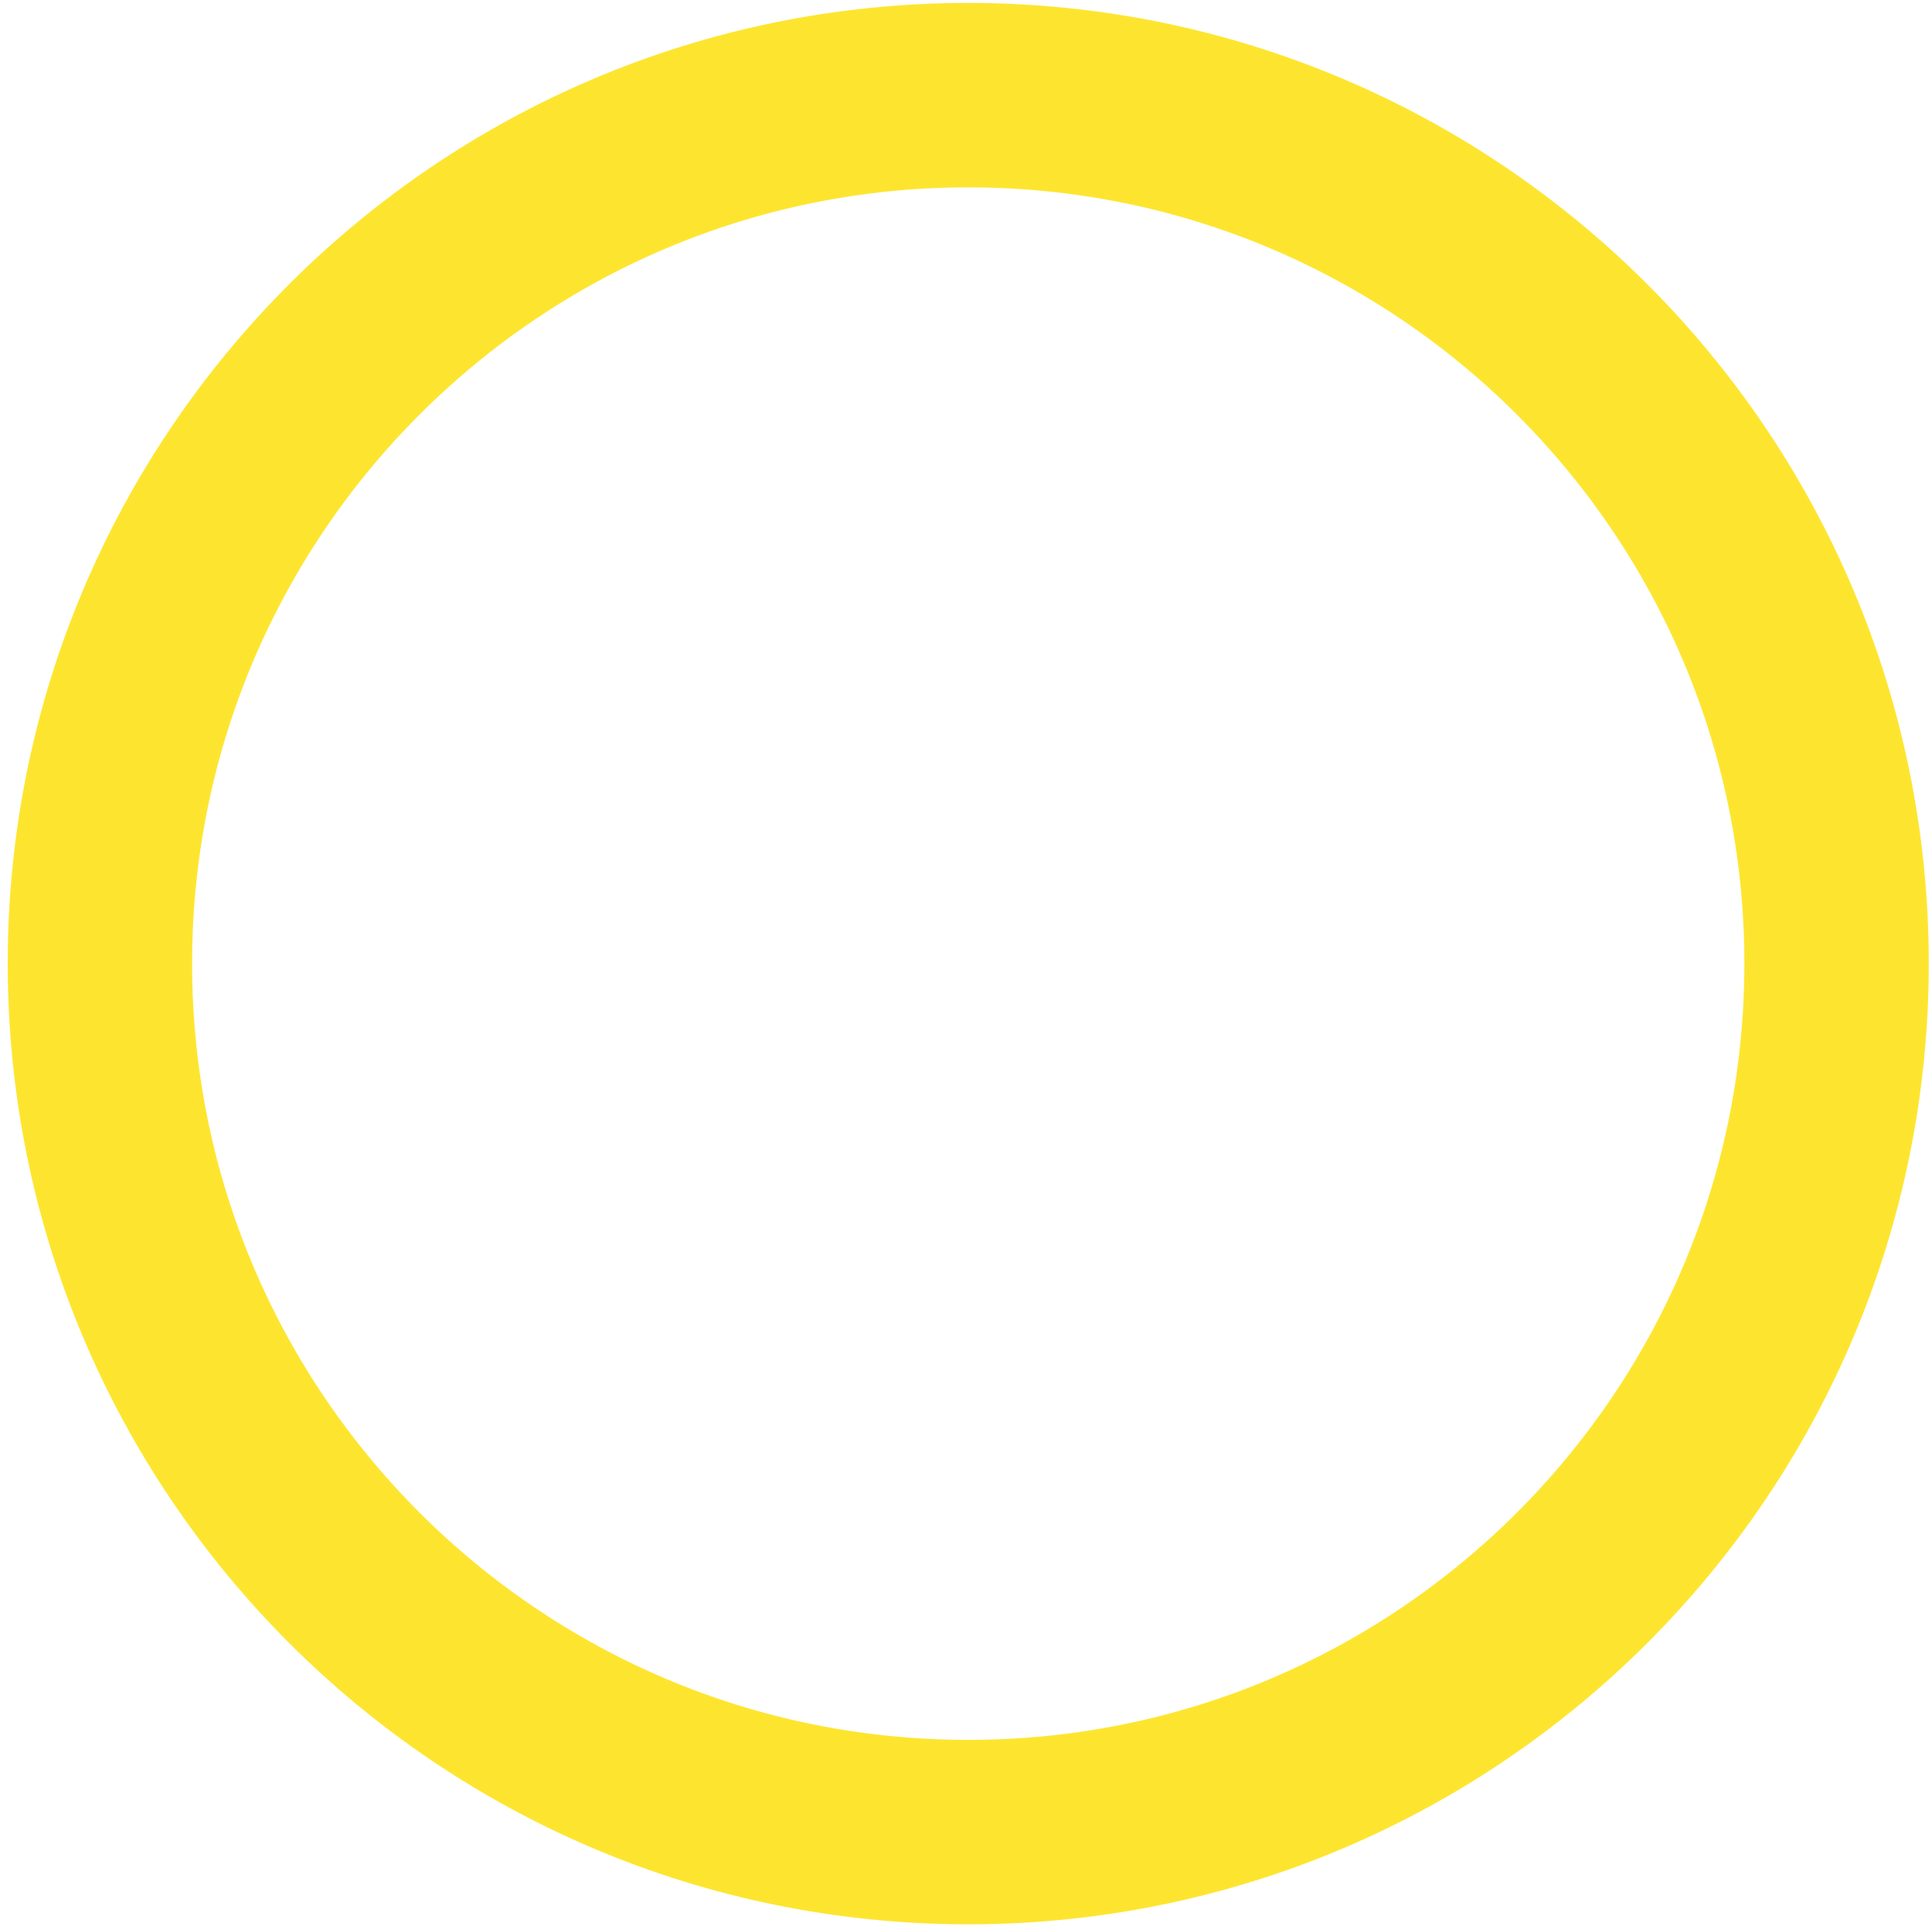 <?xml version="1.0" encoding="utf-8"?>
<!-- Generator: Adobe Illustrator 16.0.3, SVG Export Plug-In . SVG Version: 6.00 Build 0)  -->
<!DOCTYPE svg PUBLIC "-//W3C//DTD SVG 1.1//EN" "http://www.w3.org/Graphics/SVG/1.1/DTD/svg11.dtd">
<svg version="1.1" id="Layer_1" xmlns="http://www.w3.org/2000/svg" xmlns:xlink="http://www.w3.org/1999/xlink" x="0px" y="0px"
	 width="107.667px" height="107.542px" viewBox="0 0 107.667 107.542" enable-background="new 0 0 107.667 107.542"
	 xml:space="preserve">
<path fill="none" stroke="#FDE52F" stroke-width="10.275" stroke-miterlimit="10" d="M102.349,53.689
	c0-26.725-21.67-48.387-48.394-48.387c-26.717,0-48.387,21.662-48.387,48.387c0,26.731,21.67,48.393,48.387,48.393
	C80.679,102.082,102.349,80.42,102.349,53.689z"/>
</svg>
